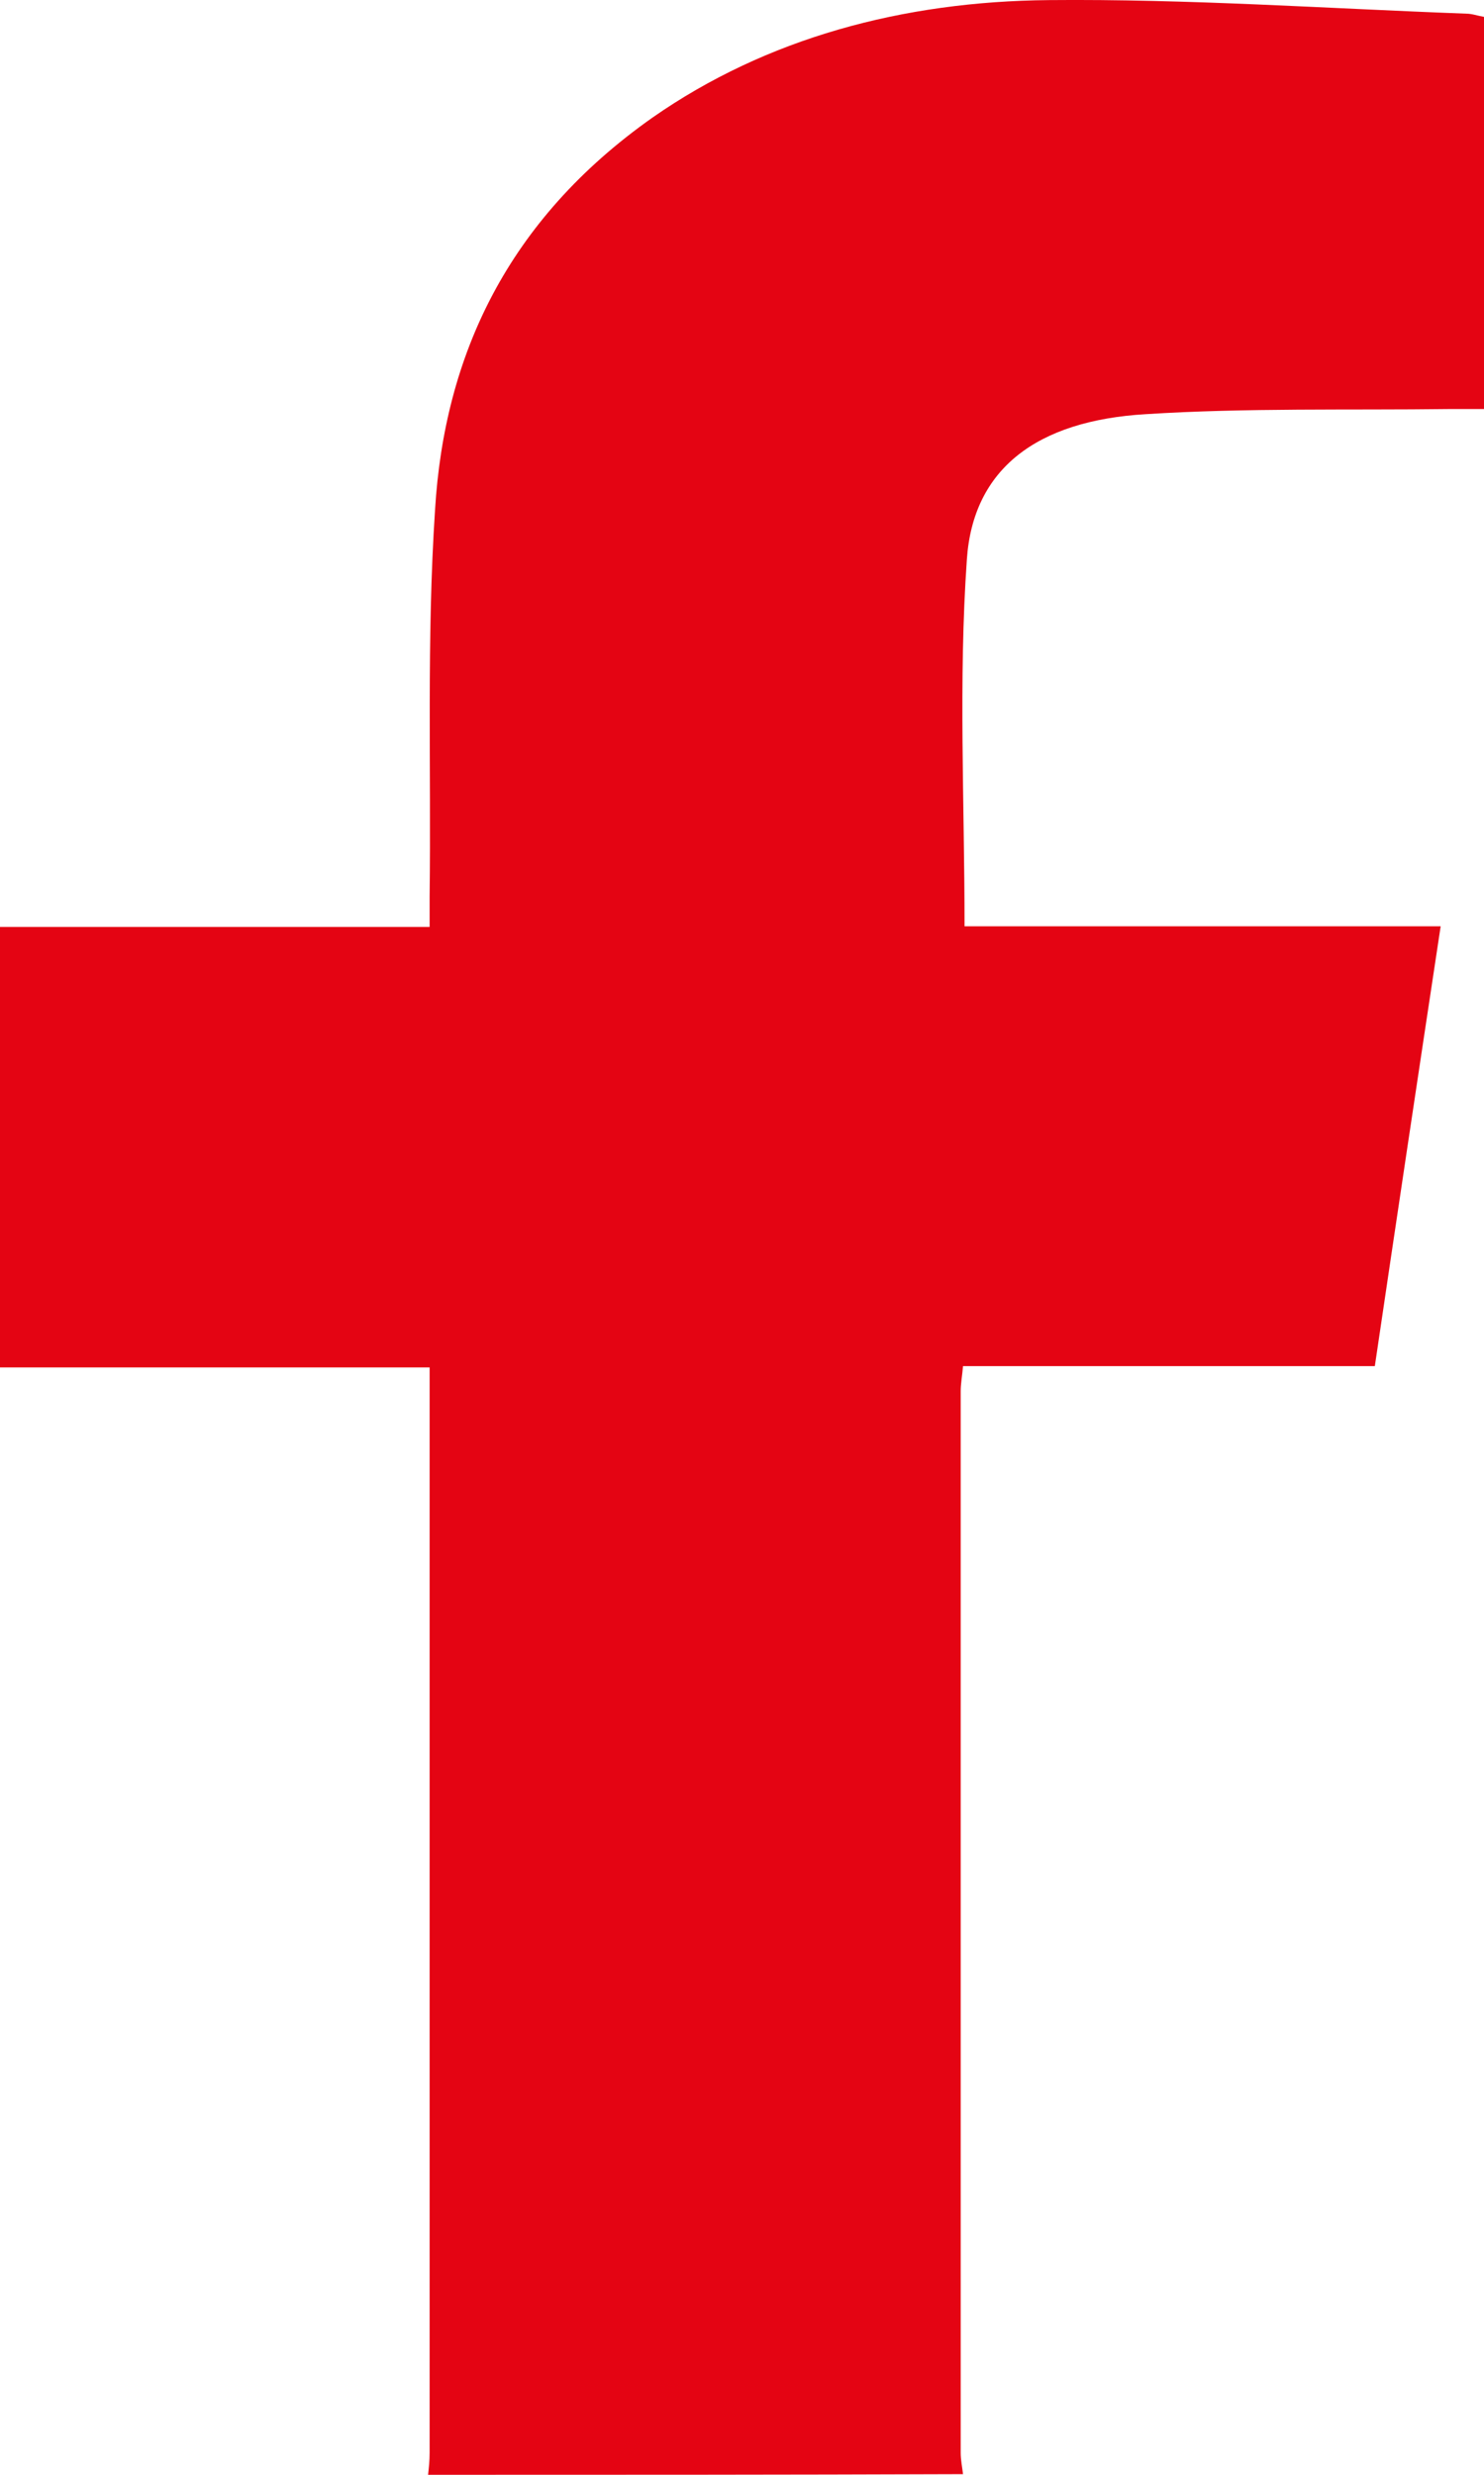 <svg width="30" height="50" viewBox="0 0 30 50" fill="none" xmlns="http://www.w3.org/2000/svg">
<path d="M8.654 50C8.67 49.857 8.685 49.713 8.685 49.557C8.685 42.403 8.685 35.263 8.685 28.109C8.685 27.966 8.685 27.822 8.685 27.627C5.775 27.627 2.911 27.627 0 27.627C0 24.643 0 21.711 0 18.727C2.864 18.727 5.743 18.727 8.685 18.727C8.685 18.492 8.685 18.297 8.685 18.115C8.717 15.508 8.623 12.902 8.795 10.296C8.983 7.195 10.25 4.446 13.193 2.374C15.493 0.771 18.247 0.028 21.205 0.002C24.022 -0.024 26.823 0.172 29.64 0.276C29.75 0.276 29.859 0.315 30 0.341C30 2.973 30 5.579 30 8.264C29.765 8.264 29.53 8.264 29.311 8.264C27.261 8.29 25.196 8.238 23.161 8.368C20.955 8.498 19.671 9.475 19.546 11.3C19.374 13.749 19.499 16.212 19.499 18.714C22.66 18.714 25.853 18.714 29.124 18.714C28.67 21.711 28.232 24.63 27.793 27.601C25.008 27.601 22.253 27.601 19.468 27.601C19.452 27.796 19.421 27.953 19.421 28.109C19.421 35.263 19.421 42.403 19.421 49.557C19.421 49.7 19.452 49.844 19.468 49.987C15.853 50 12.254 50 8.654 50Z" fill="#E40413"/>
</svg>
